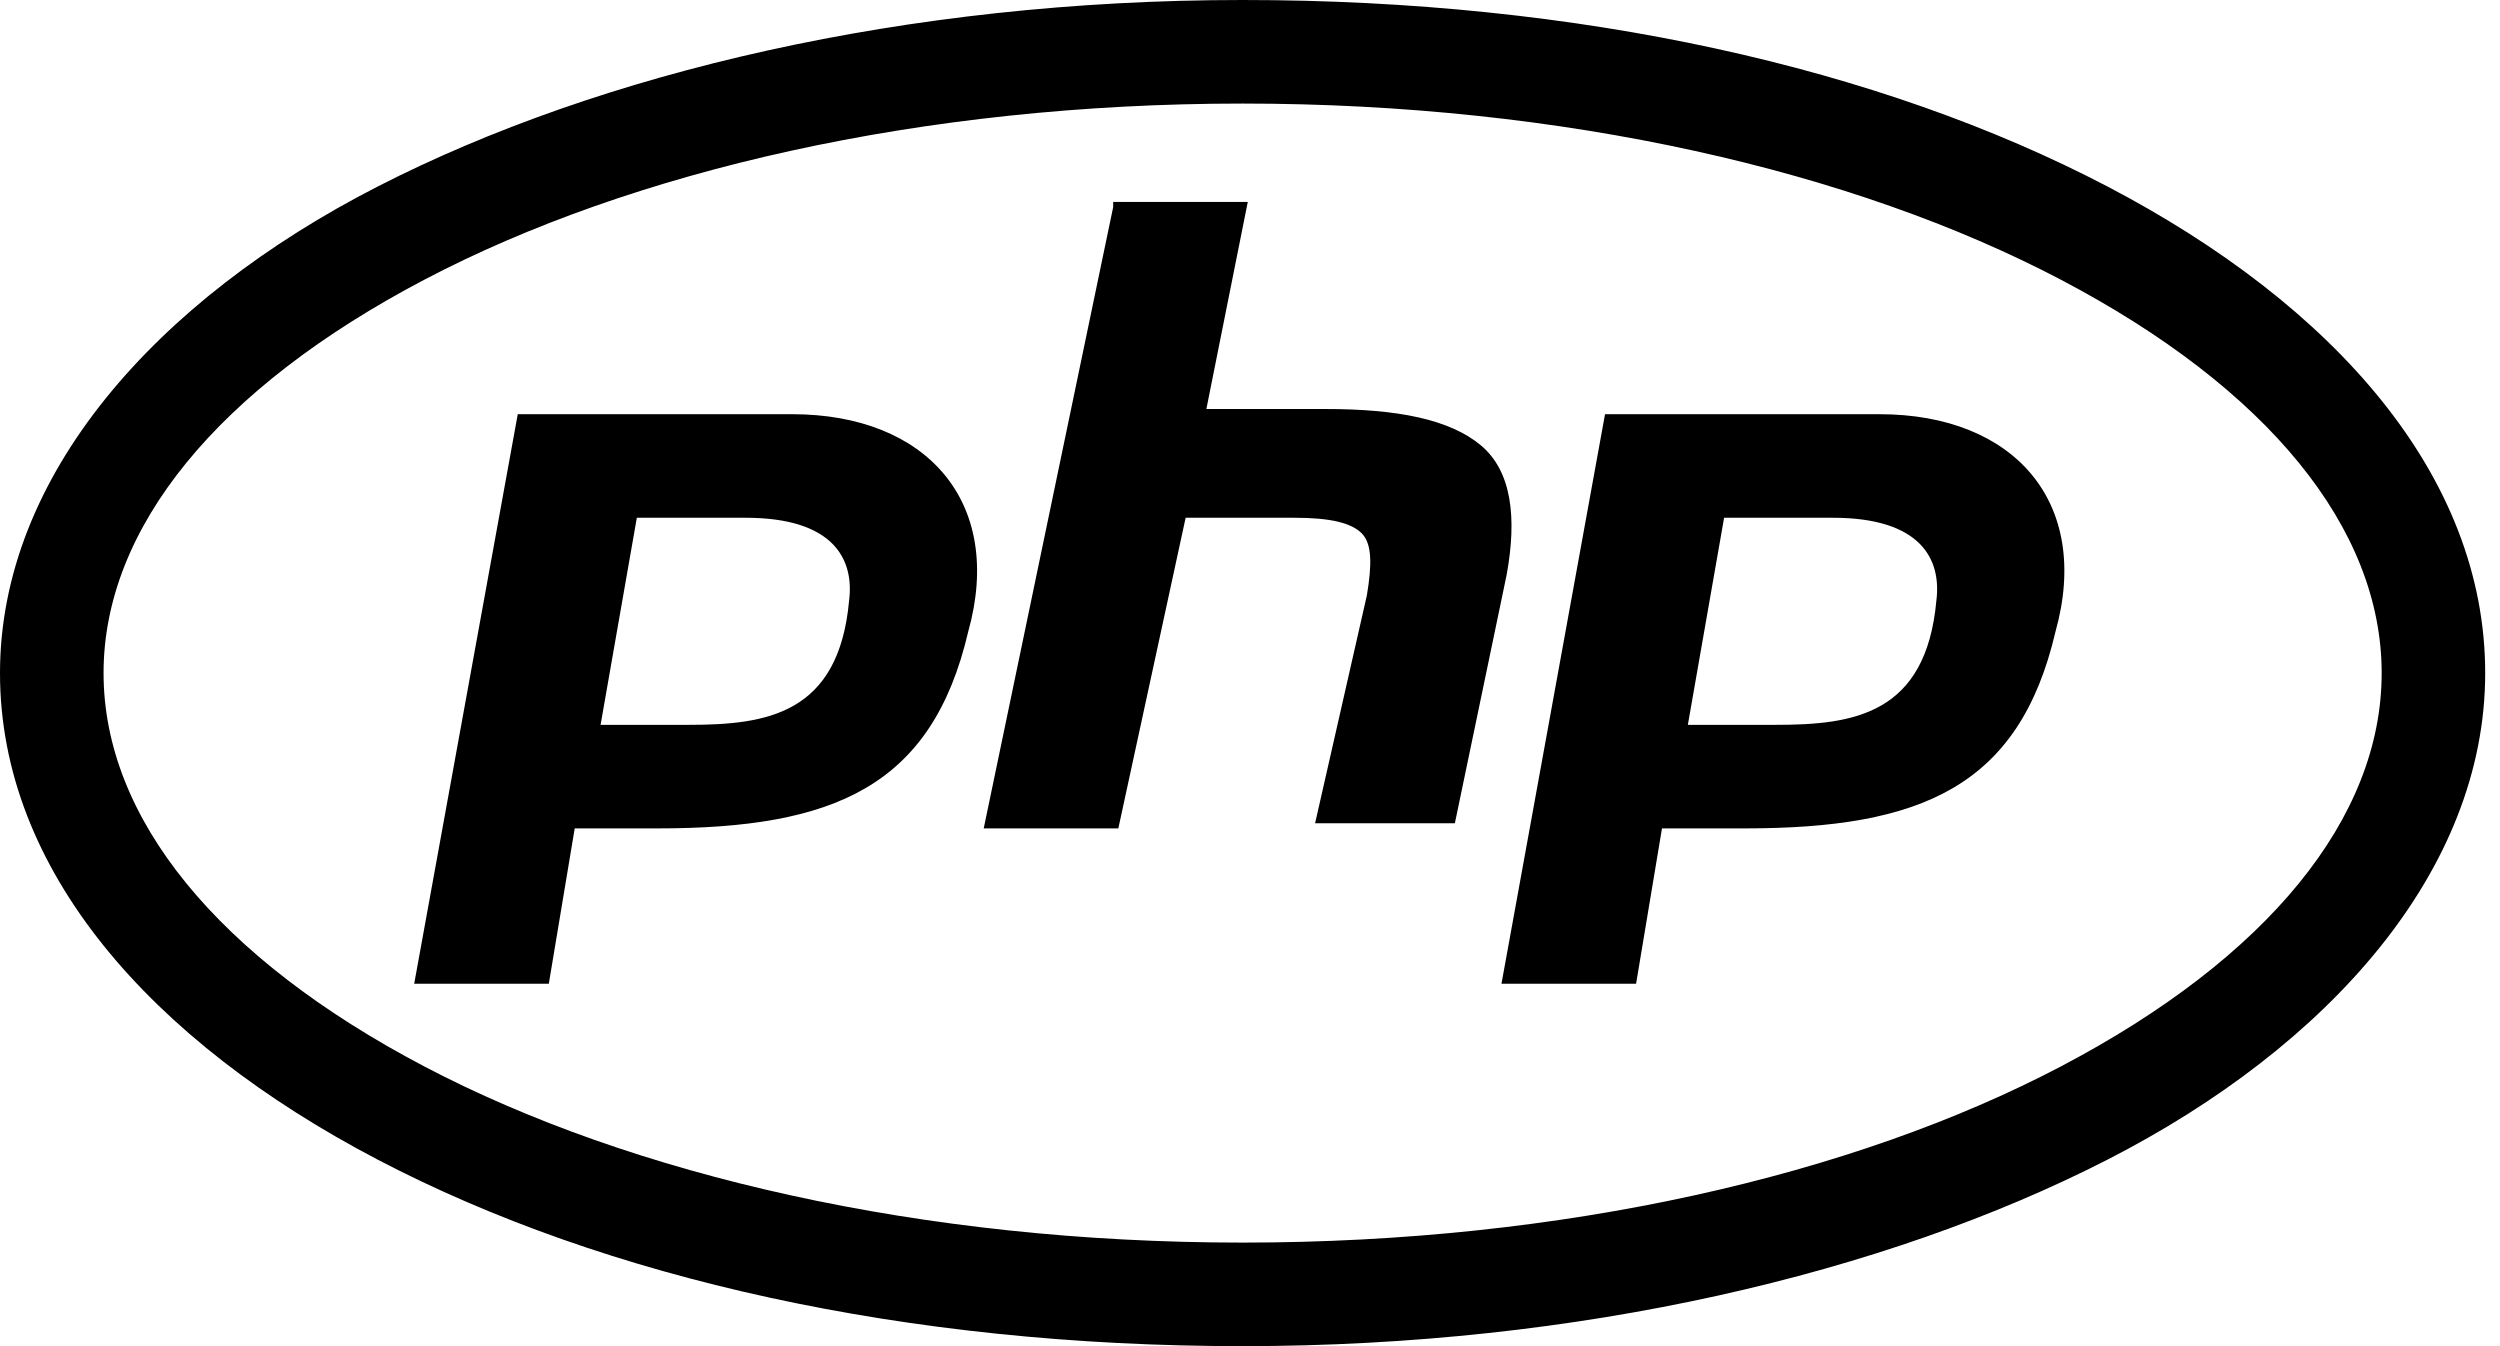 <svg width="78" height="42" viewBox="0 0 78 42" fill="none" xmlns="http://www.w3.org/2000/svg">
<path d="M38.769 0C28.269 0 18.738 2.262 11.792 5.815C4.846 9.369 0 14.861 0 21C0 27.139 4.685 32.469 11.792 36.185C18.9 39.9 28.269 42 38.769 42C49.269 42 58.8 39.739 65.746 36.185C72.692 32.631 77.538 27.139 77.538 21C77.538 14.861 72.854 9.531 65.746 5.815C58.639 2.1 49.269 0 38.769 0ZM38.769 3.231C48.785 3.231 57.831 5.331 64.292 8.723C70.754 12.115 74.308 16.477 74.308 21C74.308 25.523 70.754 29.885 64.292 33.277C57.831 36.669 48.785 38.769 38.769 38.769C28.754 38.769 19.708 36.669 13.246 33.277C6.785 29.885 3.231 25.523 3.231 21C3.231 16.477 6.785 12.115 13.246 8.723C19.708 5.331 28.754 3.231 38.769 3.231ZM34.731 6.462L30.692 25.846H34.892L36.992 16.154H40.385C41.515 16.154 42.161 16.315 42.485 16.639C42.808 16.962 42.808 17.608 42.646 18.577L41.031 25.685H45.392L47.008 17.931C47.331 16.154 47.169 14.7 46.2 13.892C45.231 13.085 43.615 12.761 41.354 12.761H37.639L38.931 6.3H34.731V6.462ZM16.154 12.923L12.923 30.692H17.123L17.931 25.846H20.515C26.008 25.846 29.077 24.554 30.208 19.708C31.338 15.669 28.915 12.923 24.715 12.923H16.154ZM50.077 12.923L46.846 30.692H51.046L51.854 25.846H54.438C59.931 25.846 63 24.554 64.131 19.708C65.261 15.669 62.839 12.923 58.639 12.923H50.077ZM19.869 16.154H23.262C26.008 16.154 26.654 17.446 26.492 18.738C26.169 22.292 23.908 22.615 21.485 22.615H18.738L19.869 16.154ZM53.792 16.154H57.185C59.931 16.154 60.577 17.446 60.415 18.738C60.092 22.292 57.831 22.615 55.408 22.615H52.661L53.792 16.154Z" fill="black"/>
</svg>
